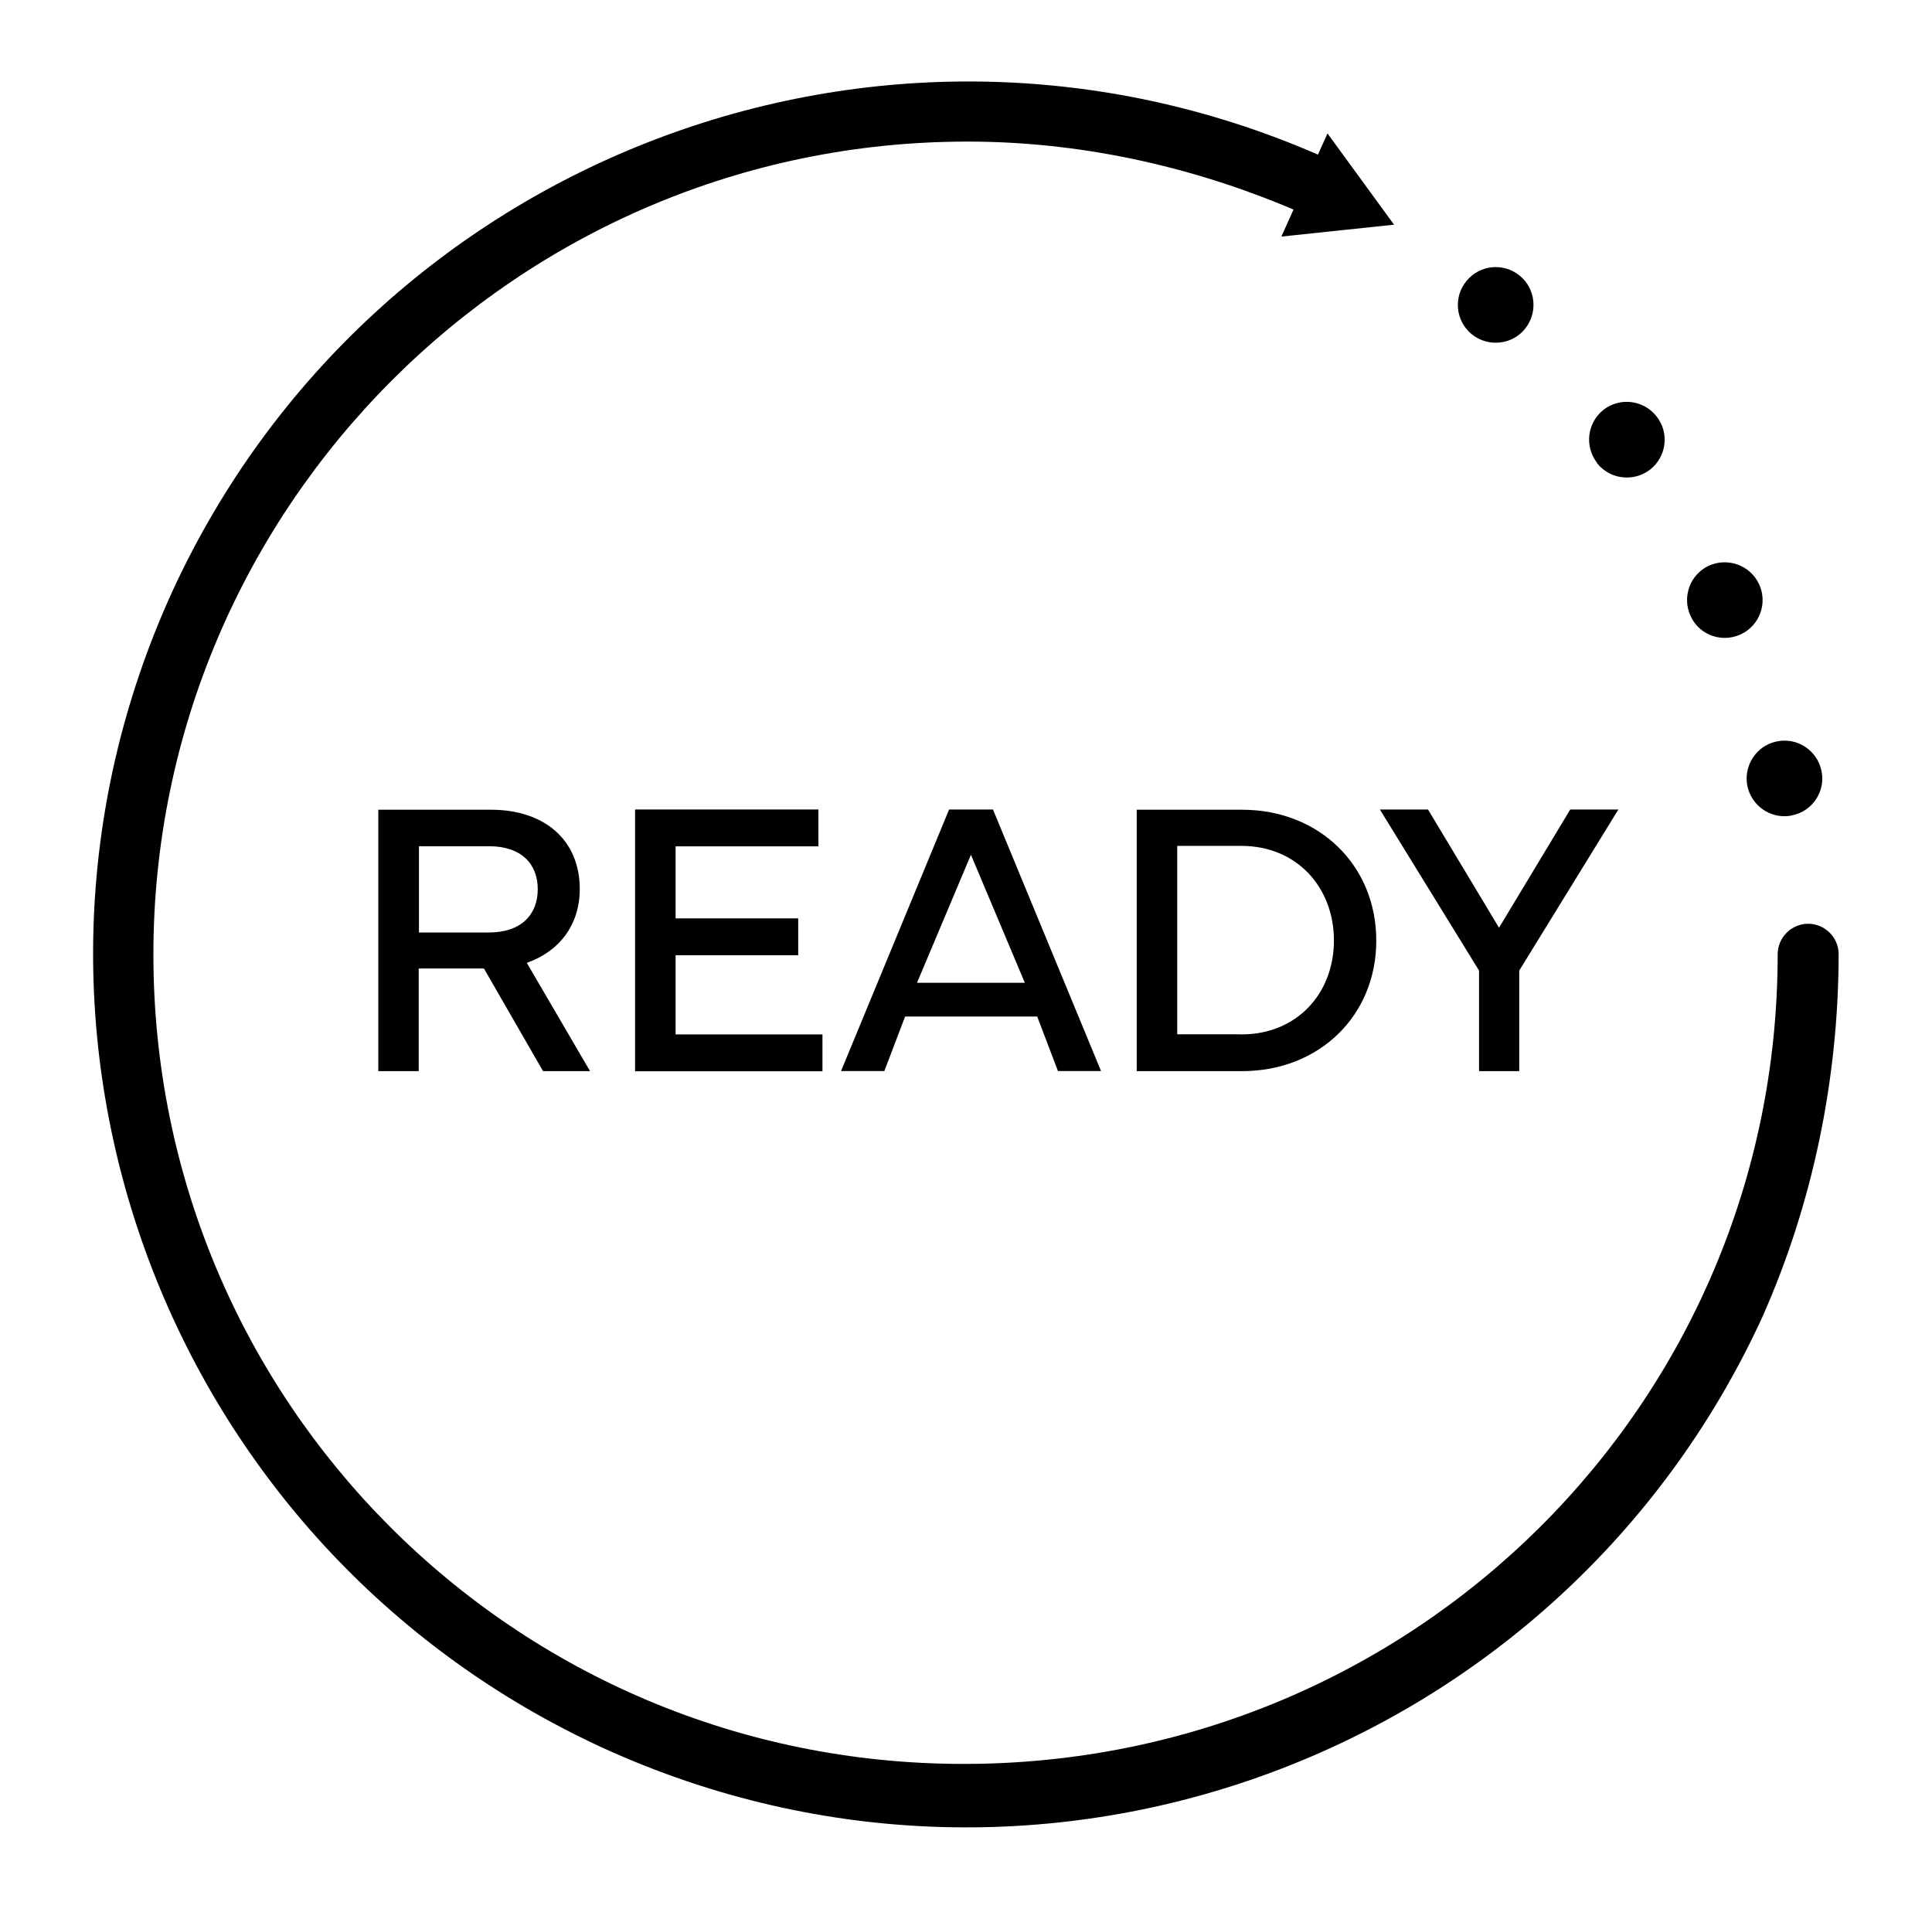 <svg width="83" height="82" viewBox="0 0 83 82" fill="none" xmlns="http://www.w3.org/2000/svg">
<path d="M21.088 34.783C23.404 34.783 24.907 36.093 24.907 38.191C24.907 39.733 24.024 40.874 22.631 41.36L25.349 46.013H23.33L20.79 41.603H17.988V46.013H16.252V34.783H21.088ZM17.998 36.346V40.056H21.009C22.392 40.056 23.102 39.287 23.102 38.196C23.102 37.105 22.392 36.351 21.009 36.351H17.998V36.346Z" fill="black"/>
<path d="M27.283 34.773H35.159V36.356H29.024V39.451H34.291V41.033H29.024V44.435H35.333V46.018H27.283V34.773Z" fill="black"/>
<path d="M36.132 46.008L40.774 34.773H42.659L47.301 46.008H45.451L44.559 43.667H38.884L37.992 46.008H36.132ZM44.028 42.218L41.712 36.718L39.395 42.218H44.028Z" fill="black"/>
<path d="M53.353 34.783C56.686 34.783 59.126 37.184 59.126 40.403C59.126 43.622 56.686 46.013 53.353 46.013H48.834V34.783H53.353ZM53.328 44.435C55.719 44.435 57.306 42.675 57.306 40.398C57.306 38.121 55.714 36.336 53.328 36.336H50.575V44.431H53.328V44.435Z" fill="black"/>
<path d="M61.348 34.773L64.399 39.852L67.459 34.773H69.527L65.267 41.693V46.013H63.541V41.693L59.28 34.773H61.348Z" fill="black"/>
<path d="M75.07 33.772C75.24 34.542 75.91 35.062 76.66 35.062C76.77 35.062 76.89 35.052 77 35.022C77.88 34.842 78.44 33.972 78.25 33.102C78.06 32.222 77.2 31.662 76.32 31.852C75.45 32.032 74.89 32.902 75.07 33.772Z" fill="black"/>
<path d="M74.1 27.402C74.33 27.402 74.56 27.352 74.78 27.252C75.6 26.872 75.95 25.902 75.57 25.092C75.19 24.282 74.23 23.932 73.41 24.302C72.6 24.682 72.25 25.652 72.63 26.462C72.9 27.062 73.49 27.402 74.1 27.402Z" fill="black"/>
<path d="M68.6 19.882C68.93 20.302 69.4 20.512 69.89 20.512C70.24 20.512 70.59 20.402 70.89 20.172C71.59 19.622 71.73 18.602 71.17 17.892C70.62 17.182 69.6 17.052 68.89 17.602C68.19 18.152 68.06 19.172 68.61 19.882H68.6Z" fill="black"/>
<path d="M64.26 14.722C64.73 14.722 65.19 14.522 65.51 14.132C66.08 13.432 65.98 12.412 65.29 11.842C64.59 11.272 63.57 11.372 63 12.072C62.43 12.762 62.53 13.782 63.22 14.352C63.53 14.602 63.89 14.722 64.26 14.722Z" fill="black"/>
<path d="M78.99 40.992C78.99 40.272 78.4 39.682 77.68 39.682C76.96 39.682 76.37 40.272 76.37 40.992C76.37 60.302 60.73 75.772 41.4 75.772C22.07 75.772 6.59 60.172 6.59 41.002C6.59 21.832 22.22 6.082 41.56 6.082C46.31 6.082 51.07 7.092 55.57 9.002L55.05 10.162L59.89 9.652L57.03 5.732L56.62 6.642C37.82 -1.548 15.96 6.822 7.41 25.392C-1.23 44.282 7.13 66.472 25.92 75.092C44.84 83.722 67.06 75.372 75.7 56.602C77.89 51.682 78.98 46.332 78.99 40.992Z" fill="black"/>
</svg>
